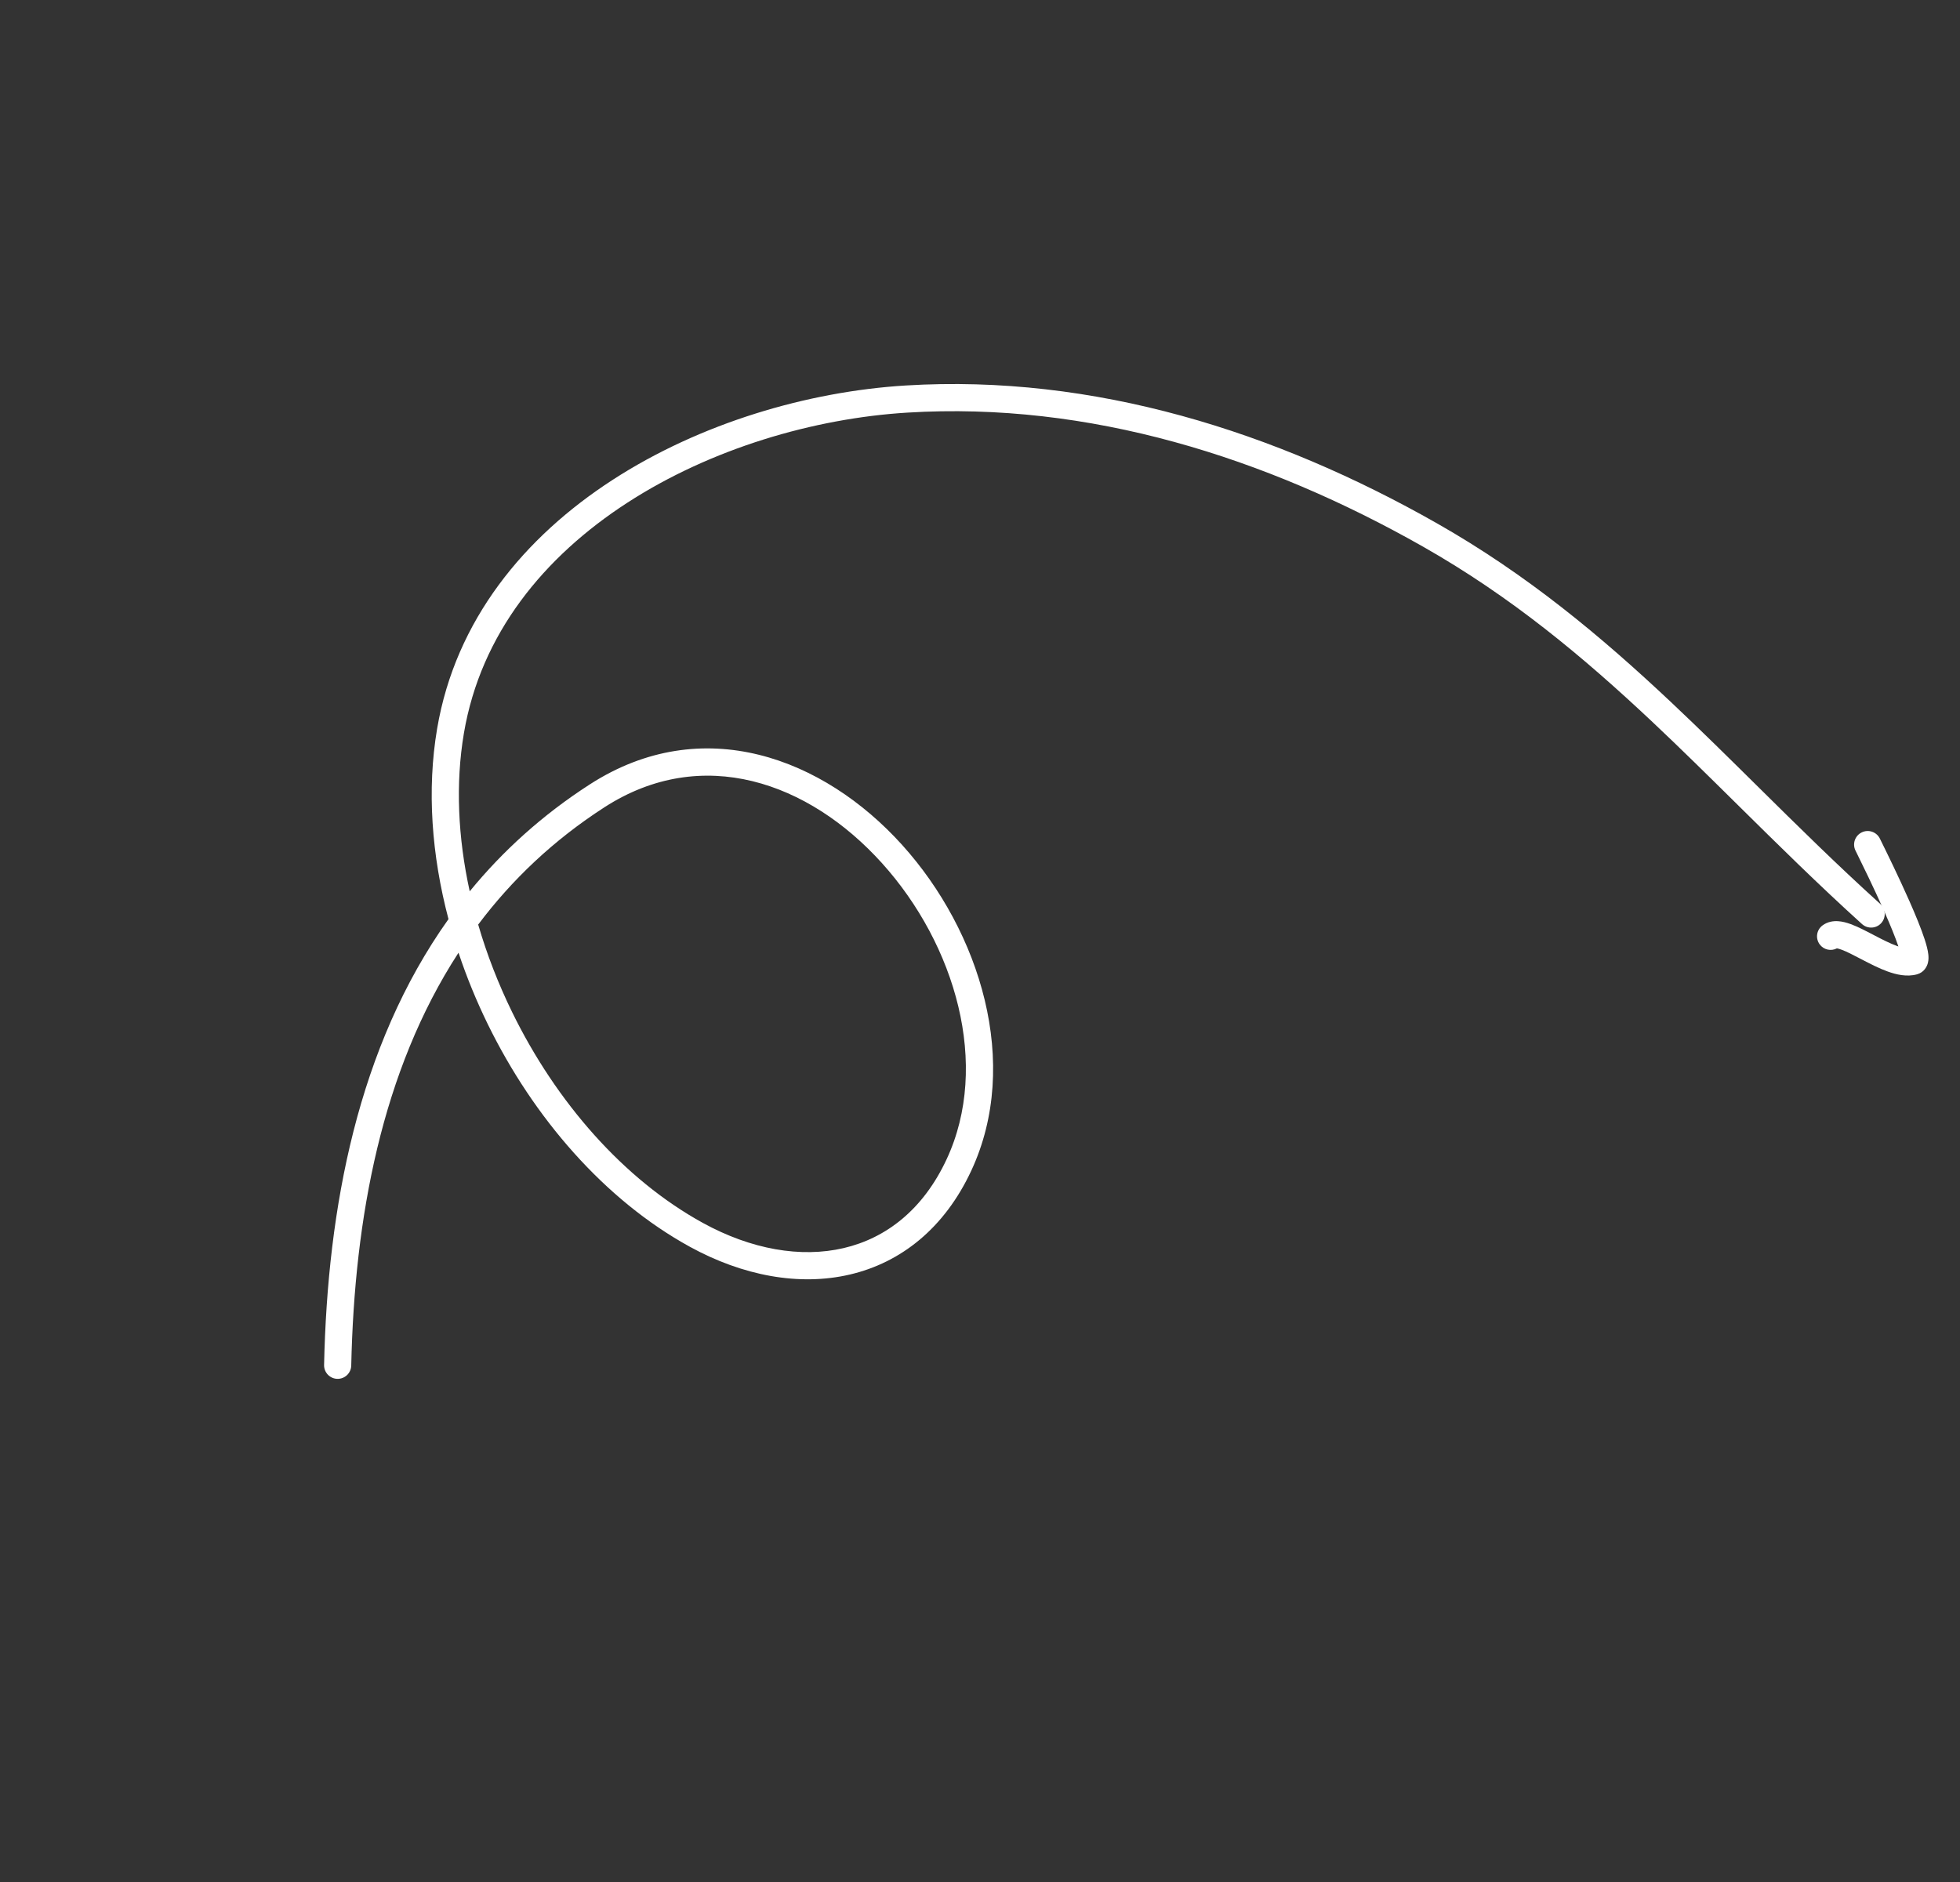 <?xml version="1.0" encoding="UTF-8"?> <svg xmlns="http://www.w3.org/2000/svg" width="152" height="146" viewBox="0 0 152 146" fill="none"><rect x="0" y="0" width="152" height="146" fill="#333333" stroke="none"/> <path fill-rule="evenodd" clip-rule="evenodd" d="M145.891 71.603C145.5 72.035 144.834 72.068 144.402 71.678C141.049 68.646 137.881 65.515 134.776 62.446C132.55 60.246 130.355 58.077 128.146 55.998C122.799 50.965 117.203 46.289 110.373 42.411C98.147 35.468 84.458 31.141 70.364 32.005C63.094 32.45 55.117 34.802 48.645 38.997C42.179 43.188 37.283 49.167 35.977 56.87C35.315 60.777 35.513 64.971 36.427 69.137C38.973 66.024 42.047 63.223 45.741 60.842C54.491 55.201 63.879 58.794 69.965 65.542C76.027 72.264 79.19 82.497 75.325 90.802C73.246 95.27 69.867 97.936 65.907 98.862C61.977 99.78 57.595 98.959 53.49 96.703C46.884 93.072 41.376 86.699 37.828 79.443C36.949 77.646 36.188 75.789 35.558 73.899C29.591 83.074 27.487 94.517 27.239 105.922C27.227 106.504 26.745 106.965 26.163 106.953C25.581 106.94 25.12 106.458 25.133 105.876C25.397 93.719 27.743 81.176 34.781 71.293C33.475 66.348 33.095 61.266 33.9 56.518C35.33 48.083 40.683 41.647 47.499 37.229C54.307 32.816 62.642 30.367 70.235 29.901C84.846 29.006 98.941 33.496 111.414 40.579C118.45 44.574 124.185 49.376 129.591 54.464C131.893 56.631 134.107 58.821 136.332 61.021C139.387 64.042 142.462 67.083 145.816 70.115C146.247 70.505 146.281 71.171 145.891 71.603ZM37.084 71.717C37.757 74.031 38.645 76.317 39.721 78.517C43.12 85.47 48.356 91.477 54.505 94.856C58.262 96.921 62.113 97.585 65.428 96.81C68.713 96.042 71.589 93.837 73.415 89.913C76.809 82.62 74.102 73.277 68.4 66.953C62.722 60.657 54.451 57.734 46.883 62.612C42.911 65.173 39.685 68.254 37.084 71.717Z" fill="white"></path> <path fill-rule="evenodd" clip-rule="evenodd" d="M144.379 64.566C144.901 64.31 145.532 64.527 145.788 65.05C145.814 65.105 145.853 65.183 145.901 65.281C146.273 66.036 147.238 67.996 148.072 69.884C148.542 70.947 148.985 72.021 149.258 72.858C149.39 73.265 149.504 73.678 149.542 74.028C149.561 74.193 149.575 74.438 149.51 74.692C149.44 74.965 149.219 75.424 148.662 75.577C147.869 75.794 147.041 75.591 146.385 75.354C145.702 75.107 144.996 74.741 144.388 74.423L144.338 74.397C143.715 74.072 143.21 73.808 142.796 73.658C142.631 73.598 142.521 73.572 142.454 73.561C142.003 73.798 141.434 73.678 141.12 73.255C140.774 72.788 140.871 72.128 141.339 71.781C141.736 71.487 142.181 71.432 142.533 71.453C142.88 71.473 143.22 71.57 143.517 71.678C144.066 71.878 144.686 72.202 145.249 72.496C145.287 72.516 145.325 72.536 145.362 72.555C145.992 72.884 146.574 73.181 147.102 73.372C147.144 73.387 147.184 73.401 147.223 73.414C146.981 72.693 146.589 71.74 146.145 70.736C145.331 68.893 144.388 66.978 144.013 66.216C143.963 66.114 143.923 66.032 143.894 65.975C143.639 65.452 143.856 64.821 144.379 64.566ZM147.451 74.295C147.451 74.295 147.451 74.293 147.451 74.288C147.451 74.293 147.451 74.295 147.451 74.295Z" fill="white"></path> </svg> 